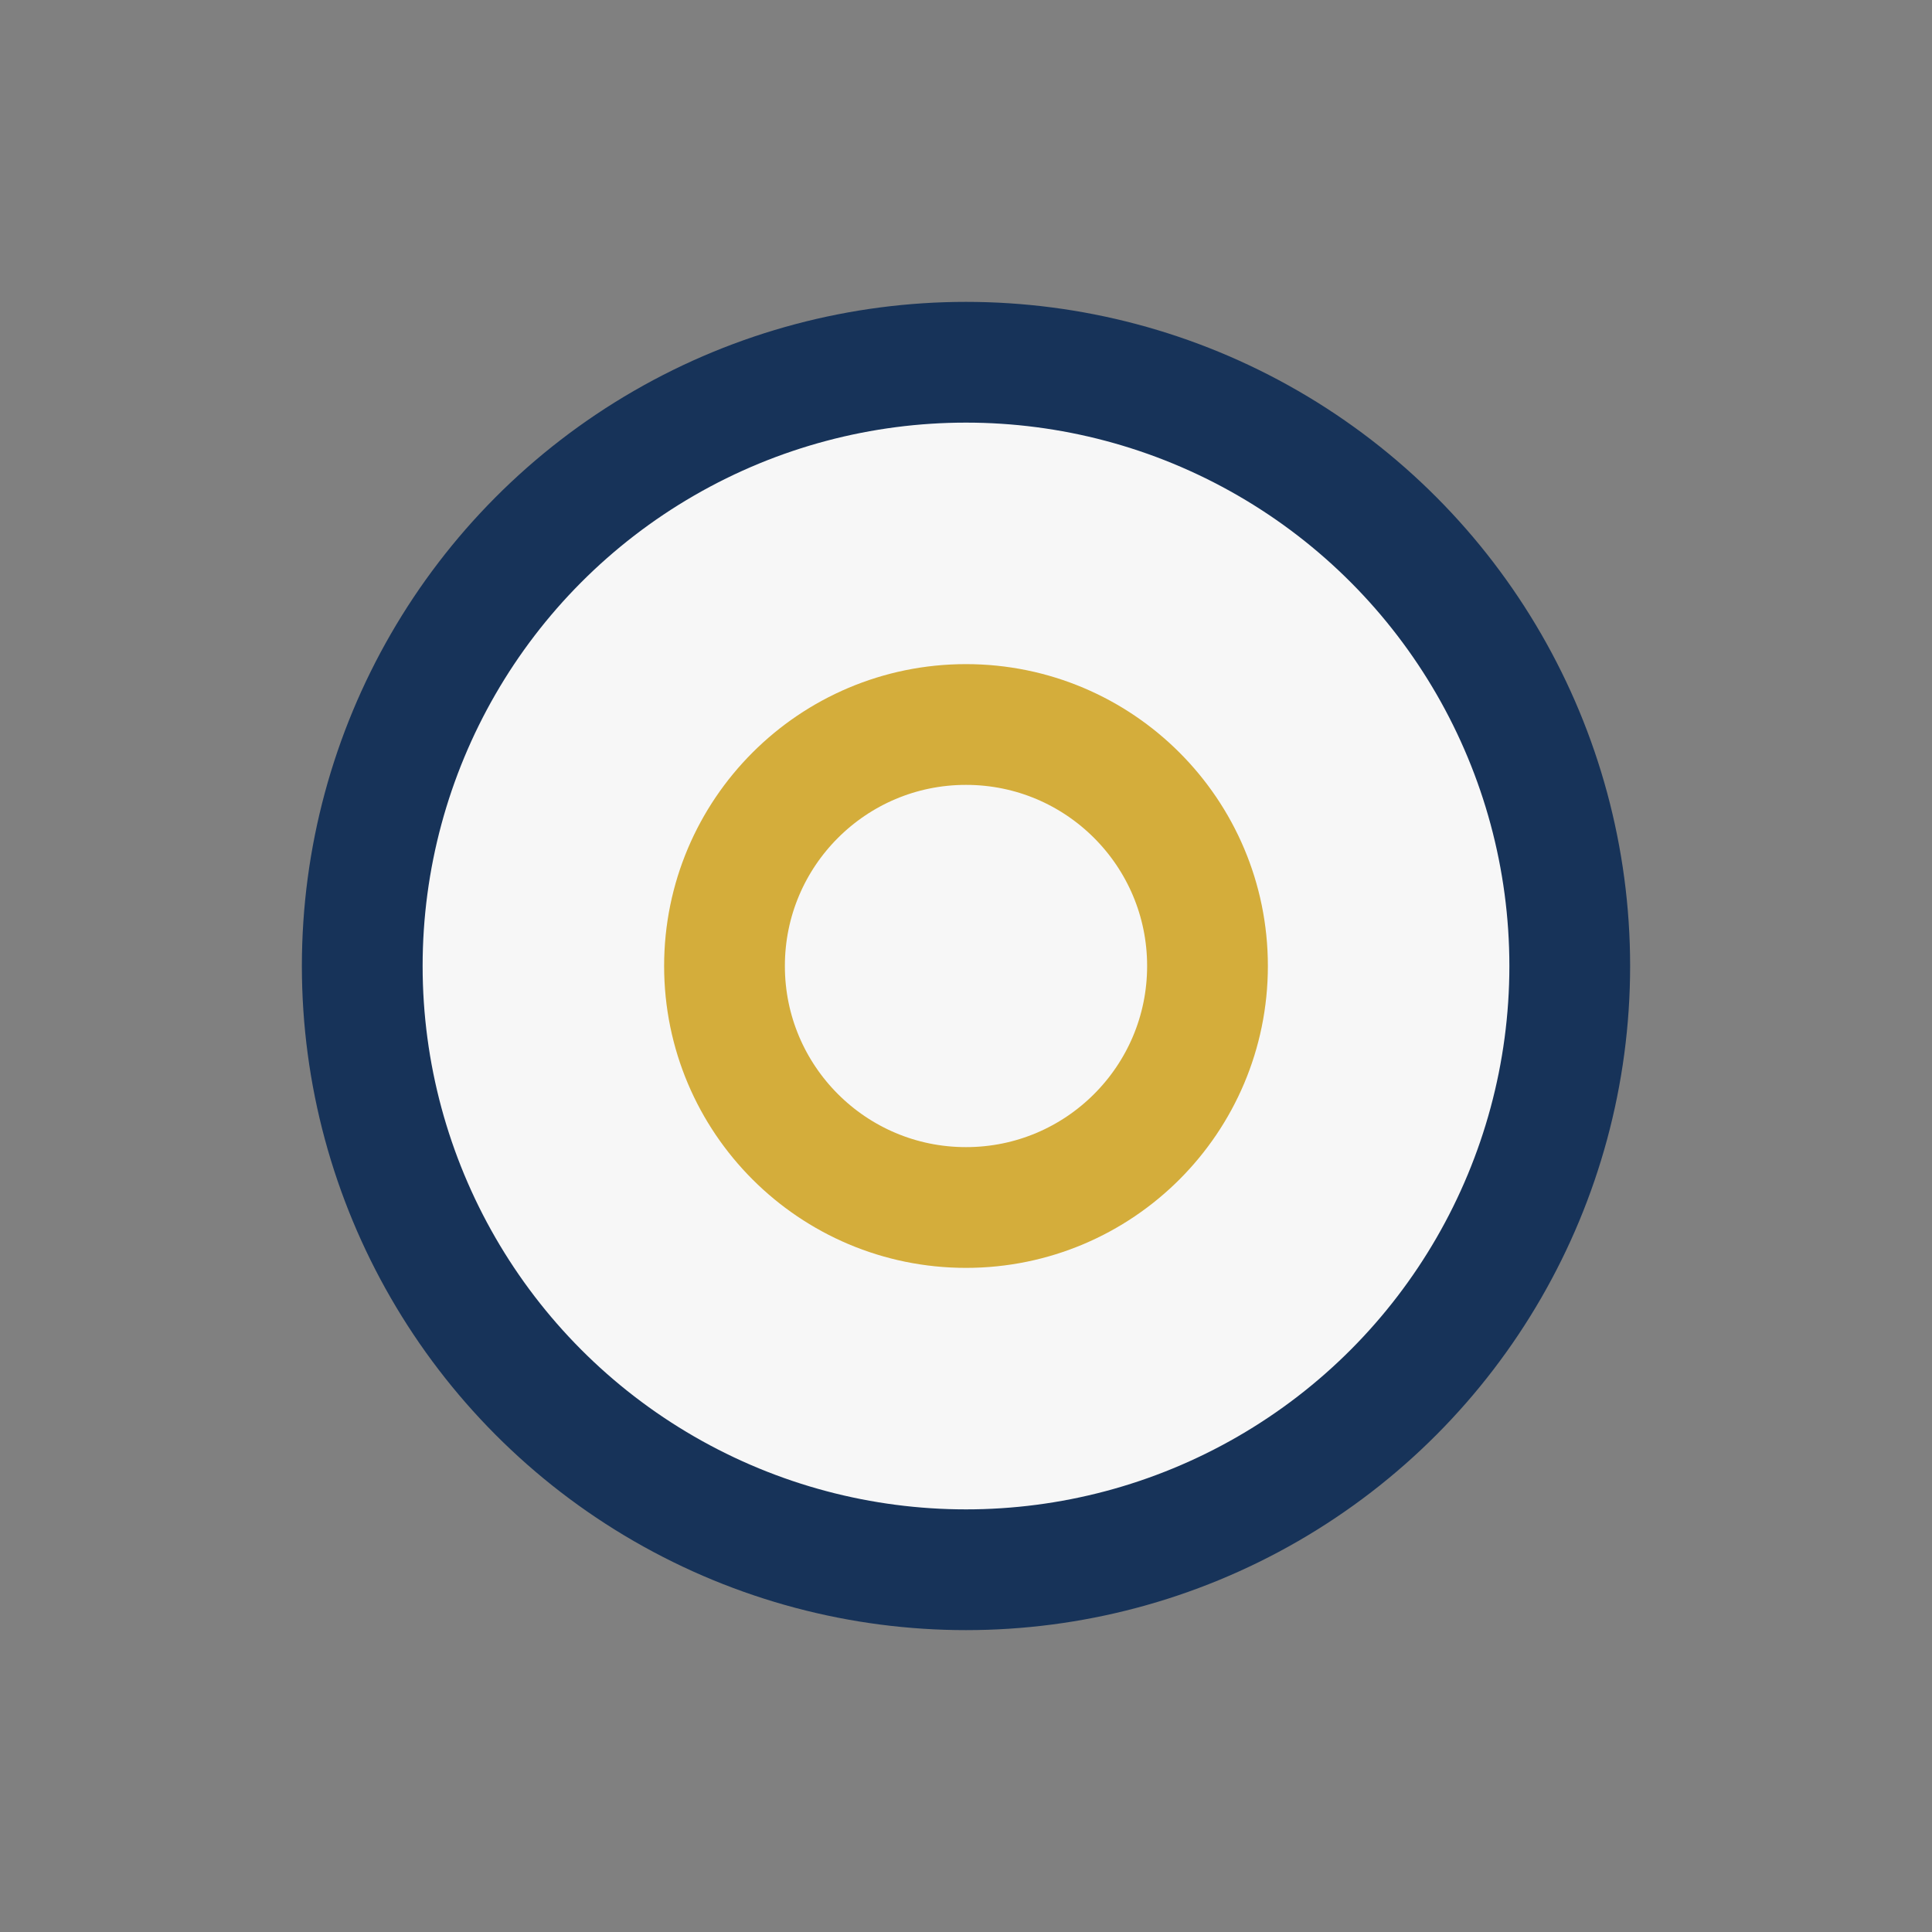 <?xml version="1.0" encoding="UTF-8"?>
<svg xmlns="http://www.w3.org/2000/svg" viewBox="0 0 32 32" width="32" height="32"><rect x="0" y="0" width="32" height="32" fill="#808080" stroke="none"/><circle cx="16" cy="16" r="10" fill="#F7F7F7" stroke="#173359" stroke-width="2"/><circle cx="16" cy="16" r="4" fill="none" stroke="#D4AD3B" stroke-width="2"/></svg>
